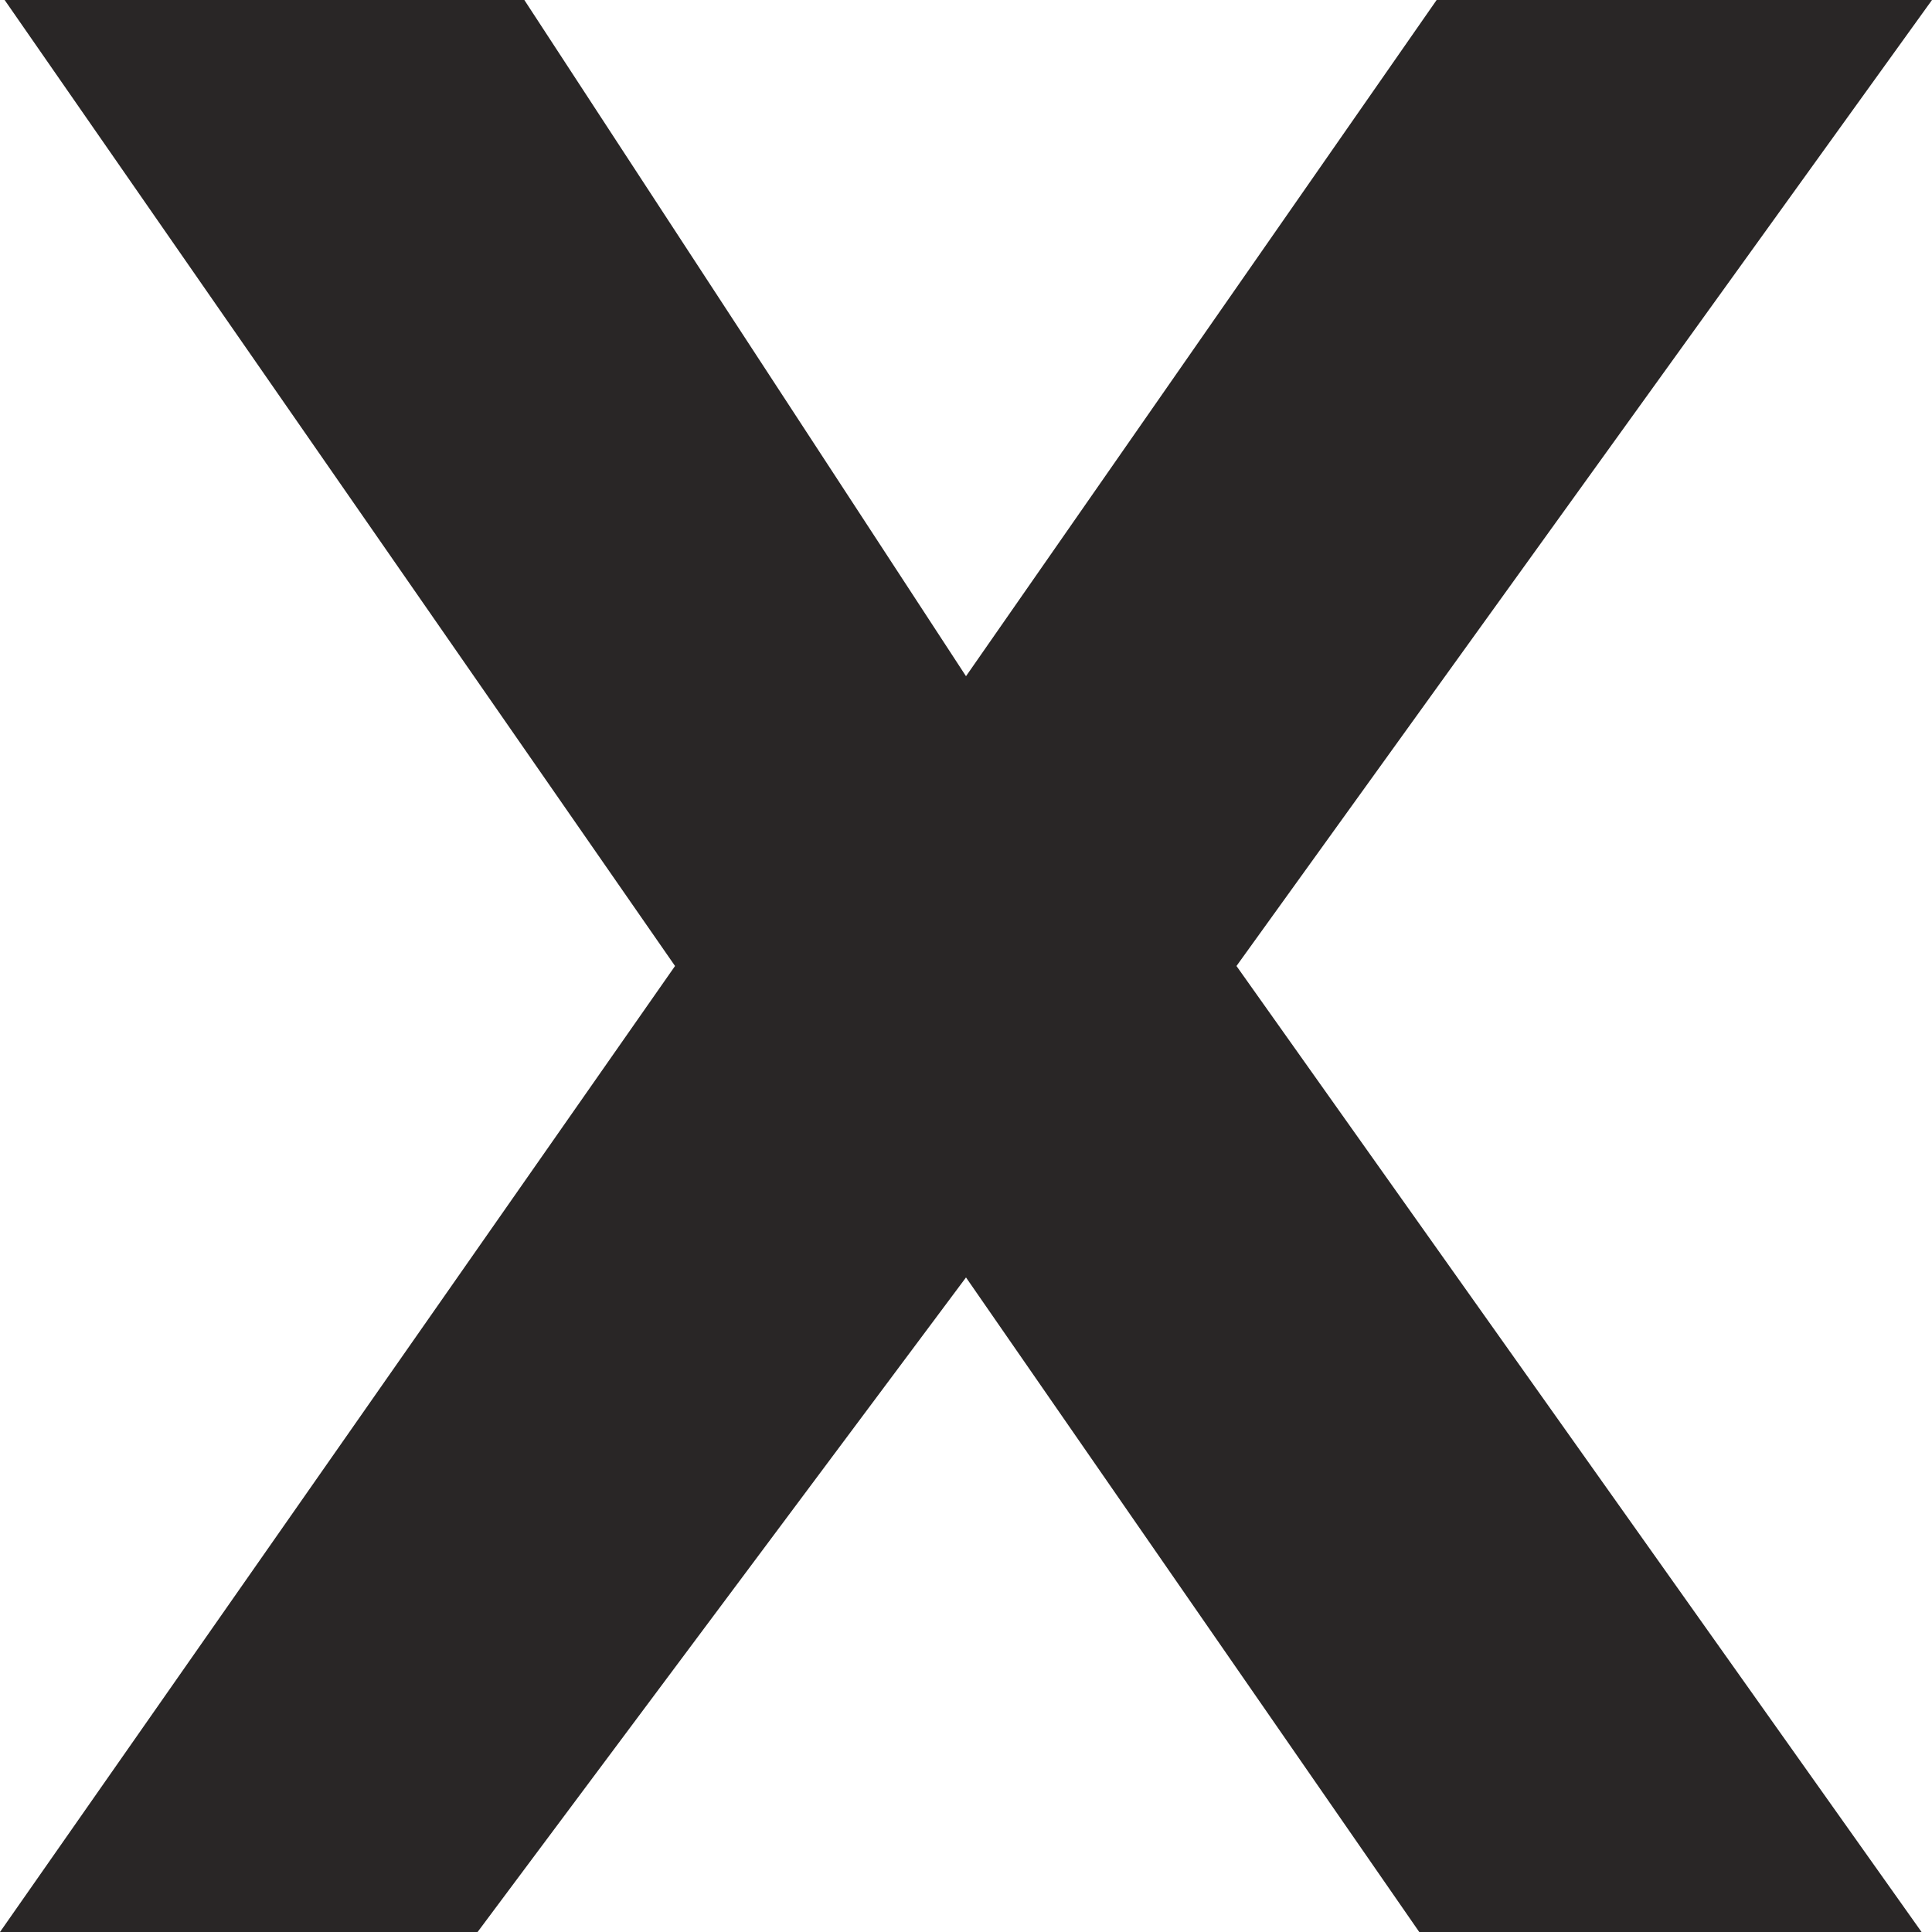 <svg id="Layer_1" data-name="Layer 1" xmlns="http://www.w3.org/2000/svg" viewBox="0 0 50 50"><defs><style>.cls-1{fill:#292626;}</style></defs><path class="cls-1" d="M17.47,25,.12,0H13.57L25,17.5,37.18,0H50L32,25,49.73,50h-13L25,33.06,12.36,50H0Z"/></svg>
